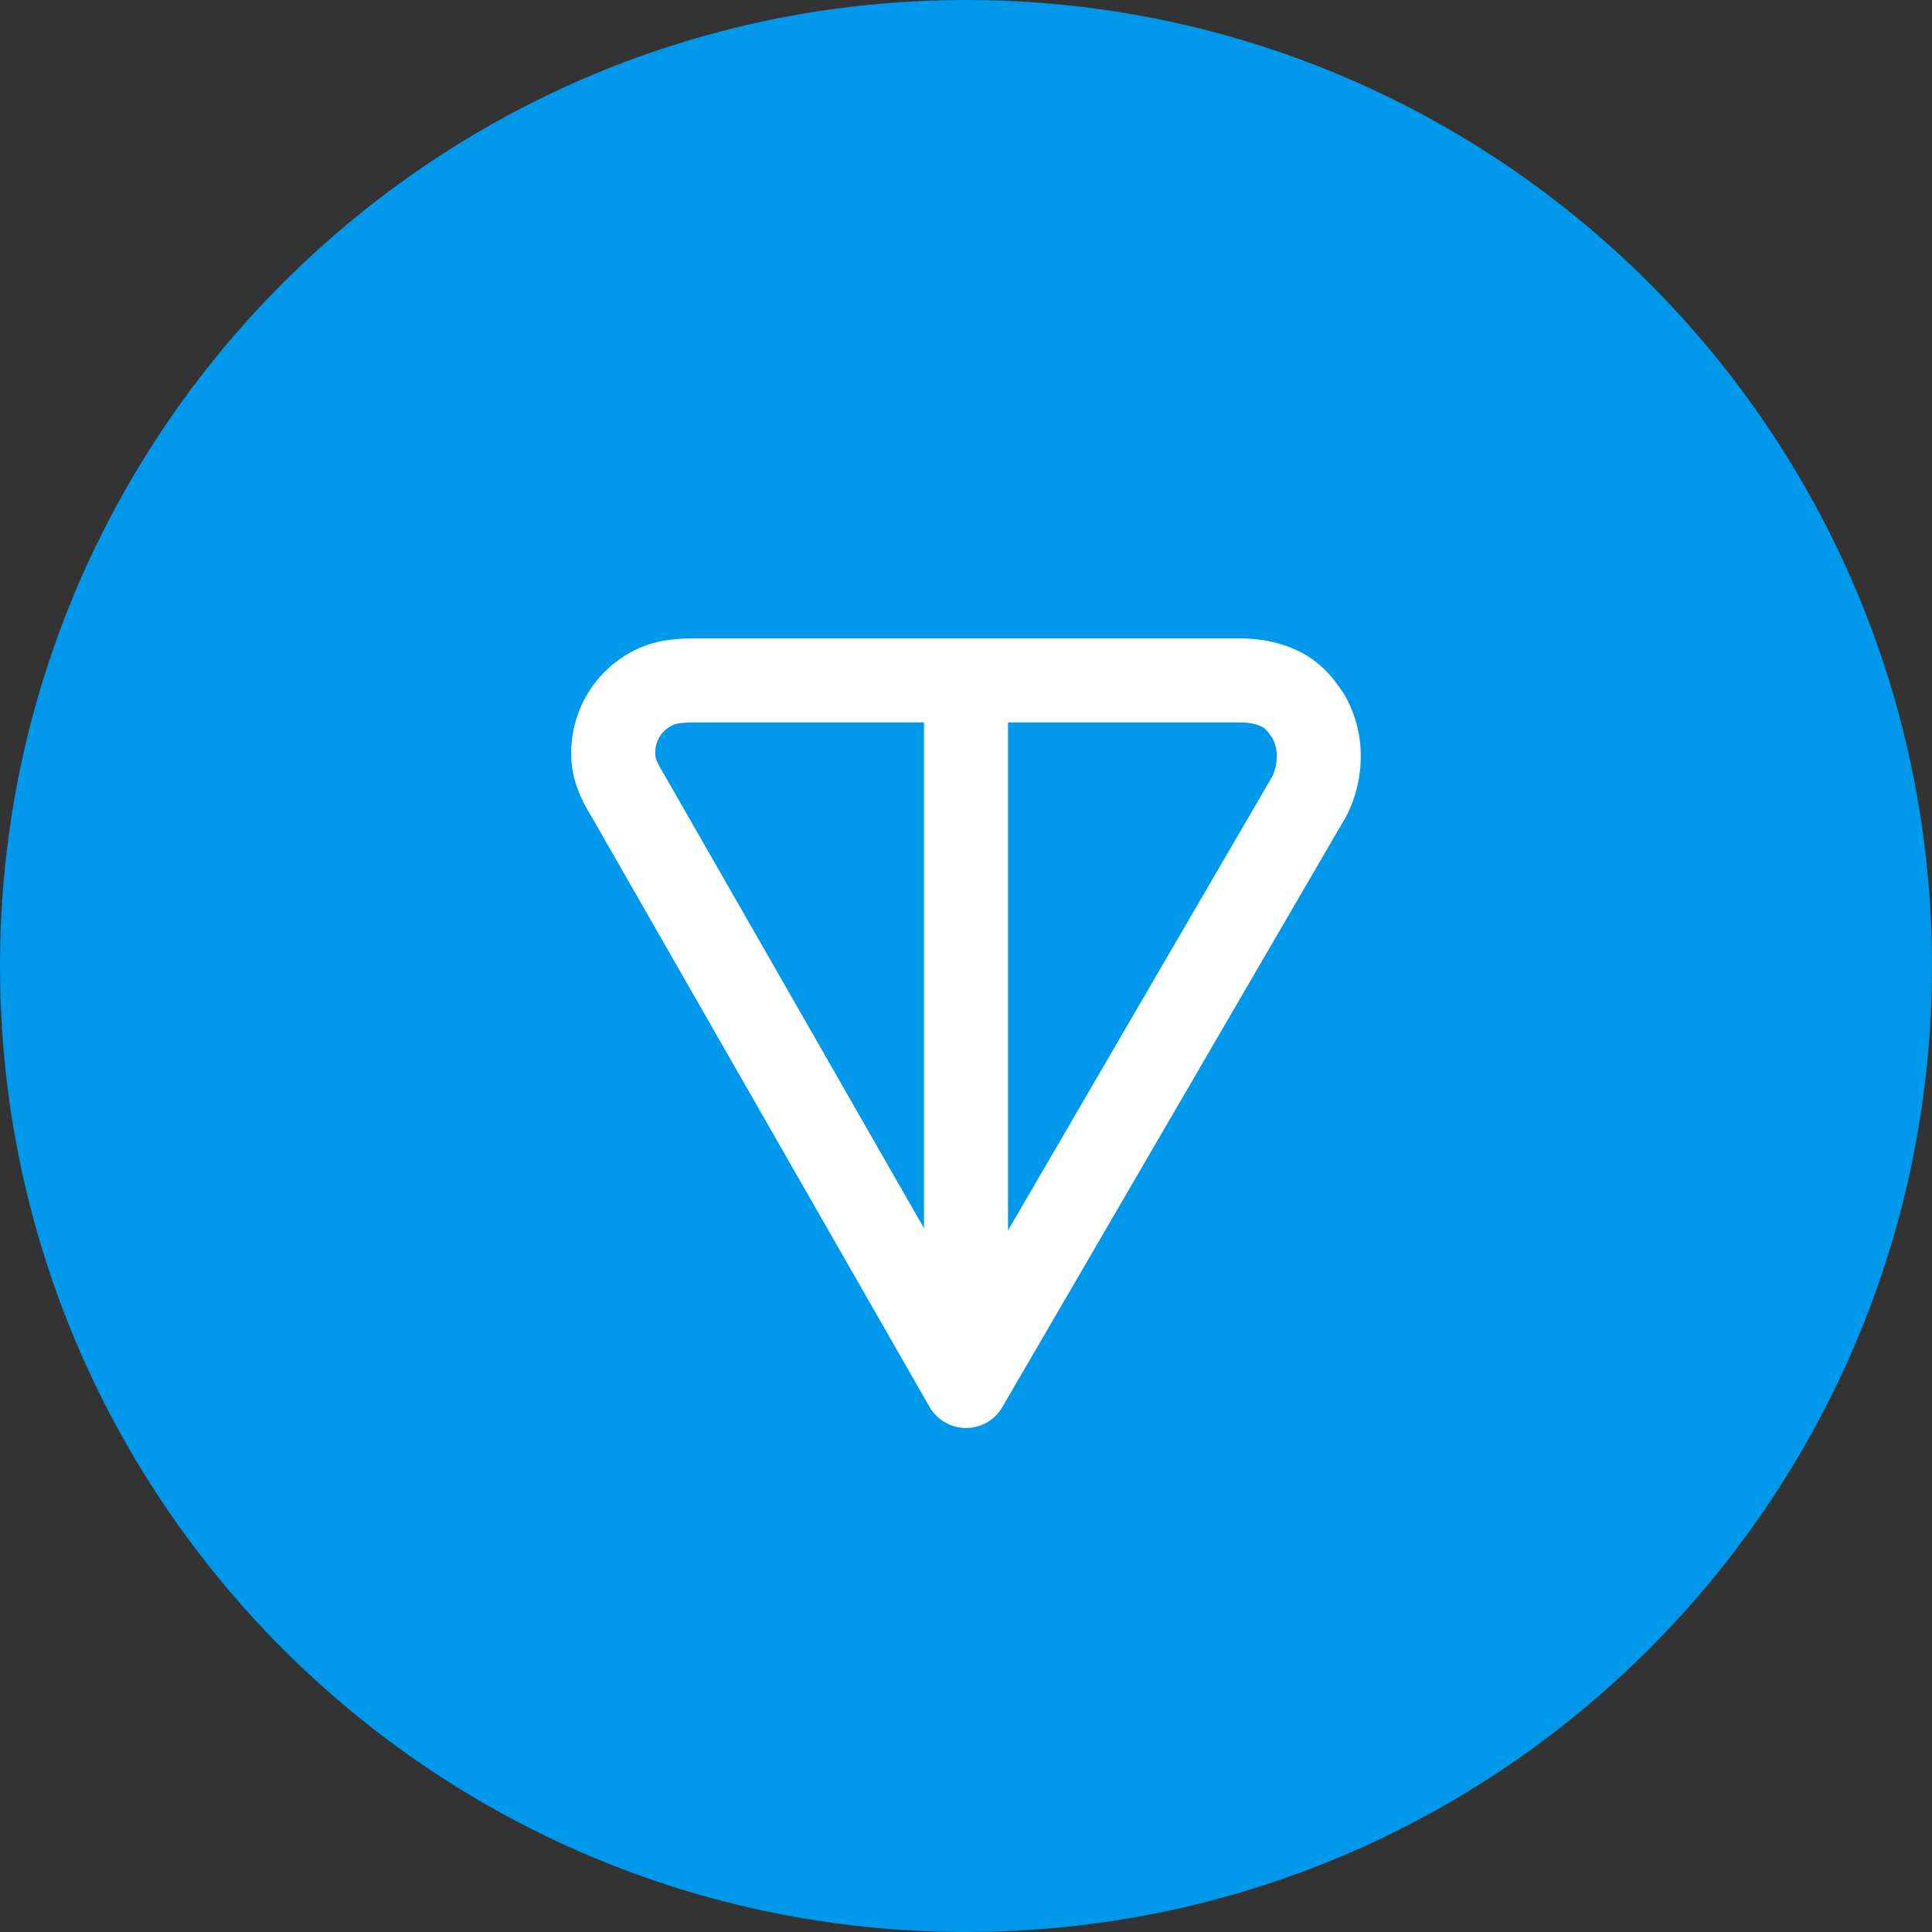 <svg width="24" height="24" viewBox="0 0 24 24" fill="none" xmlns="http://www.w3.org/2000/svg">
<rect x="0" y="0" width="24" height="24" fill="#333333" stroke="none"/>
<g clip-path="url(#clip0_99_2)">
<path d="M12 24C18.627 24 24 18.627 24 12C24 5.373 18.627 0 12 0C5.373 0 0 5.373 0 12C0 18.627 5.373 24 12 24Z" fill="#0098EA"/>
<path fill-rule="evenodd" clip-rule="evenodd" d="M8.661 7.93L15.391 7.93C15.63 7.93 15.867 7.965 16.116 8.081C16.414 8.22 16.572 8.439 16.683 8.601C16.692 8.614 16.7 8.627 16.707 8.64C16.837 8.872 16.904 9.122 16.904 9.391C16.904 9.647 16.843 9.926 16.707 10.169C16.706 10.171 16.704 10.173 16.703 10.175L12.451 17.48C12.357 17.641 12.185 17.74 11.998 17.739C11.812 17.738 11.64 17.638 11.547 17.477L7.373 10.188C7.372 10.186 7.371 10.184 7.37 10.182C7.274 10.024 7.126 9.781 7.1 9.467C7.077 9.178 7.142 8.889 7.287 8.638C7.432 8.387 7.651 8.186 7.913 8.063C8.195 7.931 8.481 7.93 8.661 7.93ZM11.478 8.974H8.661C8.476 8.974 8.405 8.985 8.355 9.009C8.286 9.041 8.229 9.093 8.19 9.16C8.152 9.227 8.134 9.304 8.14 9.381C8.144 9.426 8.162 9.477 8.269 9.653C8.271 9.656 8.273 9.66 8.275 9.664L11.478 15.257V8.974ZM12.522 8.974V15.284L15.799 9.655C15.836 9.588 15.861 9.49 15.861 9.391C15.861 9.311 15.844 9.241 15.807 9.169C15.768 9.113 15.744 9.083 15.724 9.063C15.707 9.045 15.694 9.036 15.675 9.027C15.598 8.991 15.518 8.974 15.391 8.974H12.522Z" fill="white"/>
</g>
<defs>
<clipPath id="clip0_99_2">
<rect width="24" height="24" fill="white"/>
</clipPath>
</defs>
</svg>

